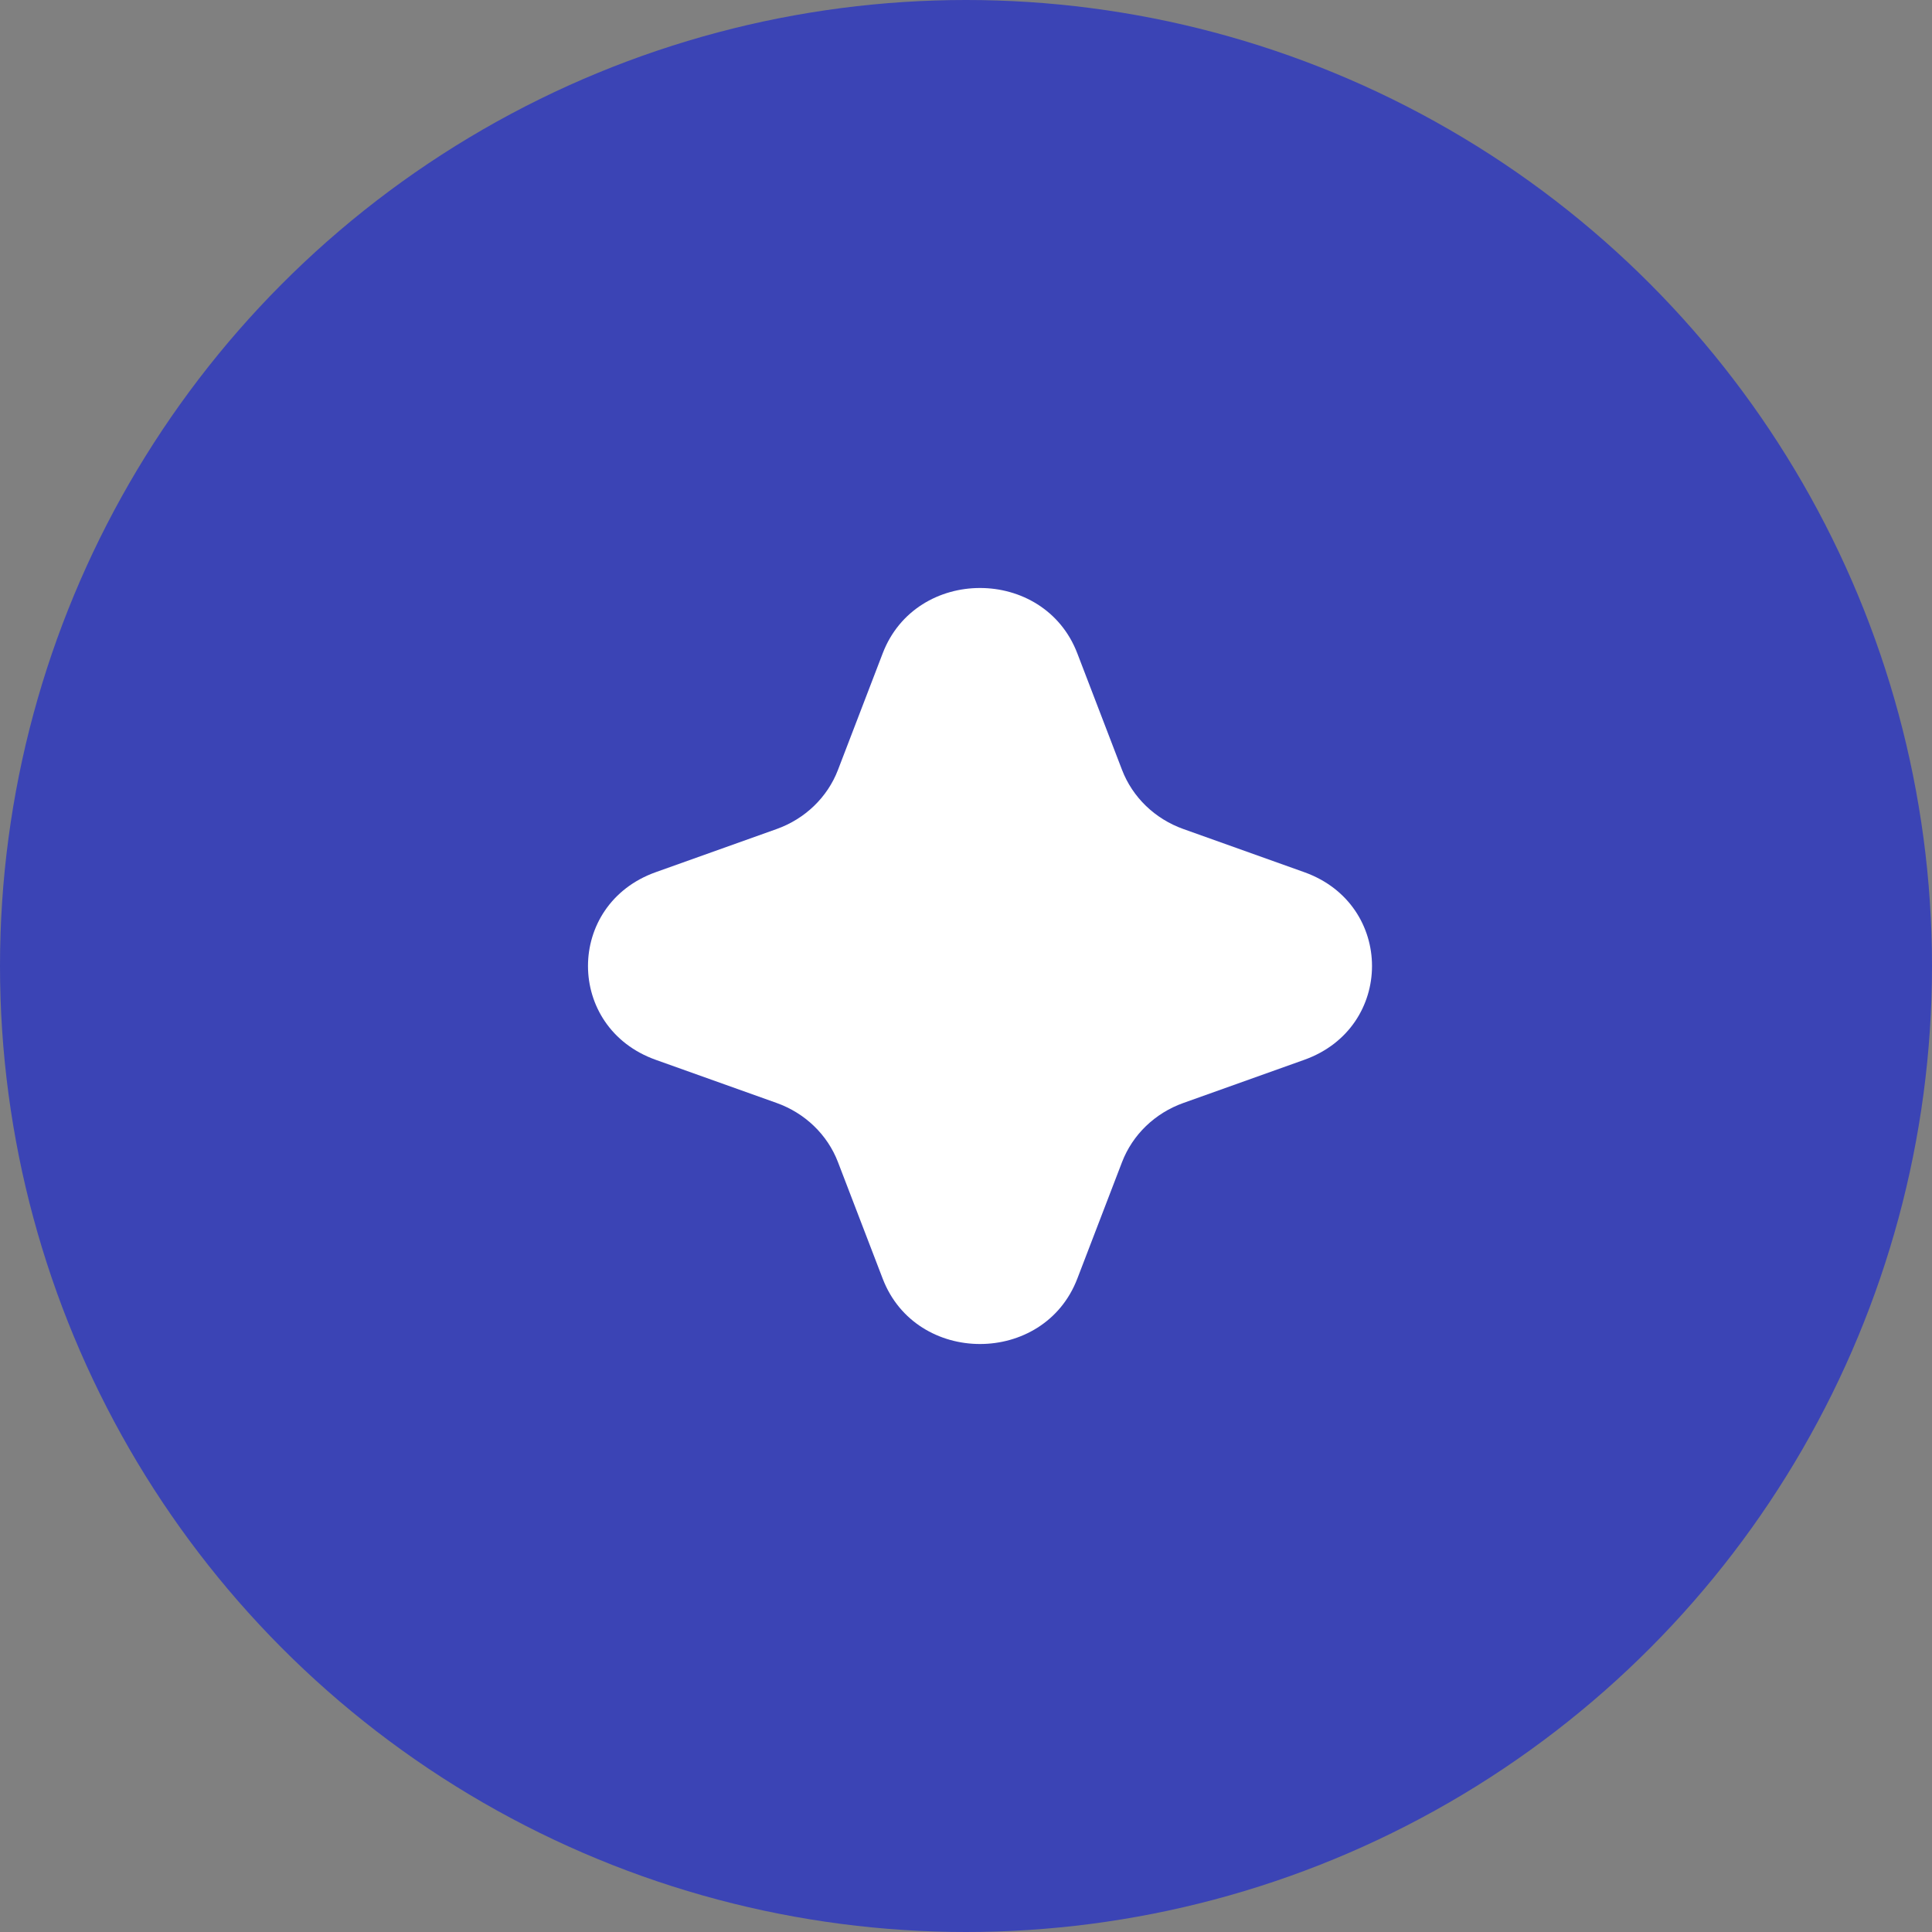 <svg xmlns="http://www.w3.org/2000/svg" width="69" height="69" viewBox="0 0 69 69" fill="none"><rect x="0" y="0" width="69" height="69" fill="#808080" stroke="none"/><circle cx="34.5" cy="34.5" r="34.5" fill="#3B44B5"></circle><path d="M23.42 37.851C20.193 36.7 20.193 32.3 23.42 31.149L27.738 29.608C28.752 29.246 29.552 28.475 29.927 27.497L31.525 23.333C32.718 20.222 37.282 20.222 38.475 23.333L40.073 27.497C40.449 28.475 41.248 29.246 42.263 29.608L46.58 31.149C49.807 32.3 49.807 36.7 46.58 37.851L42.263 39.392C41.248 39.754 40.449 40.525 40.073 41.503L38.475 45.667C37.282 48.778 32.718 48.778 31.525 45.667L29.927 41.503C29.552 40.525 28.752 39.754 27.738 39.392L23.42 37.851Z" fill="white"></path></svg>